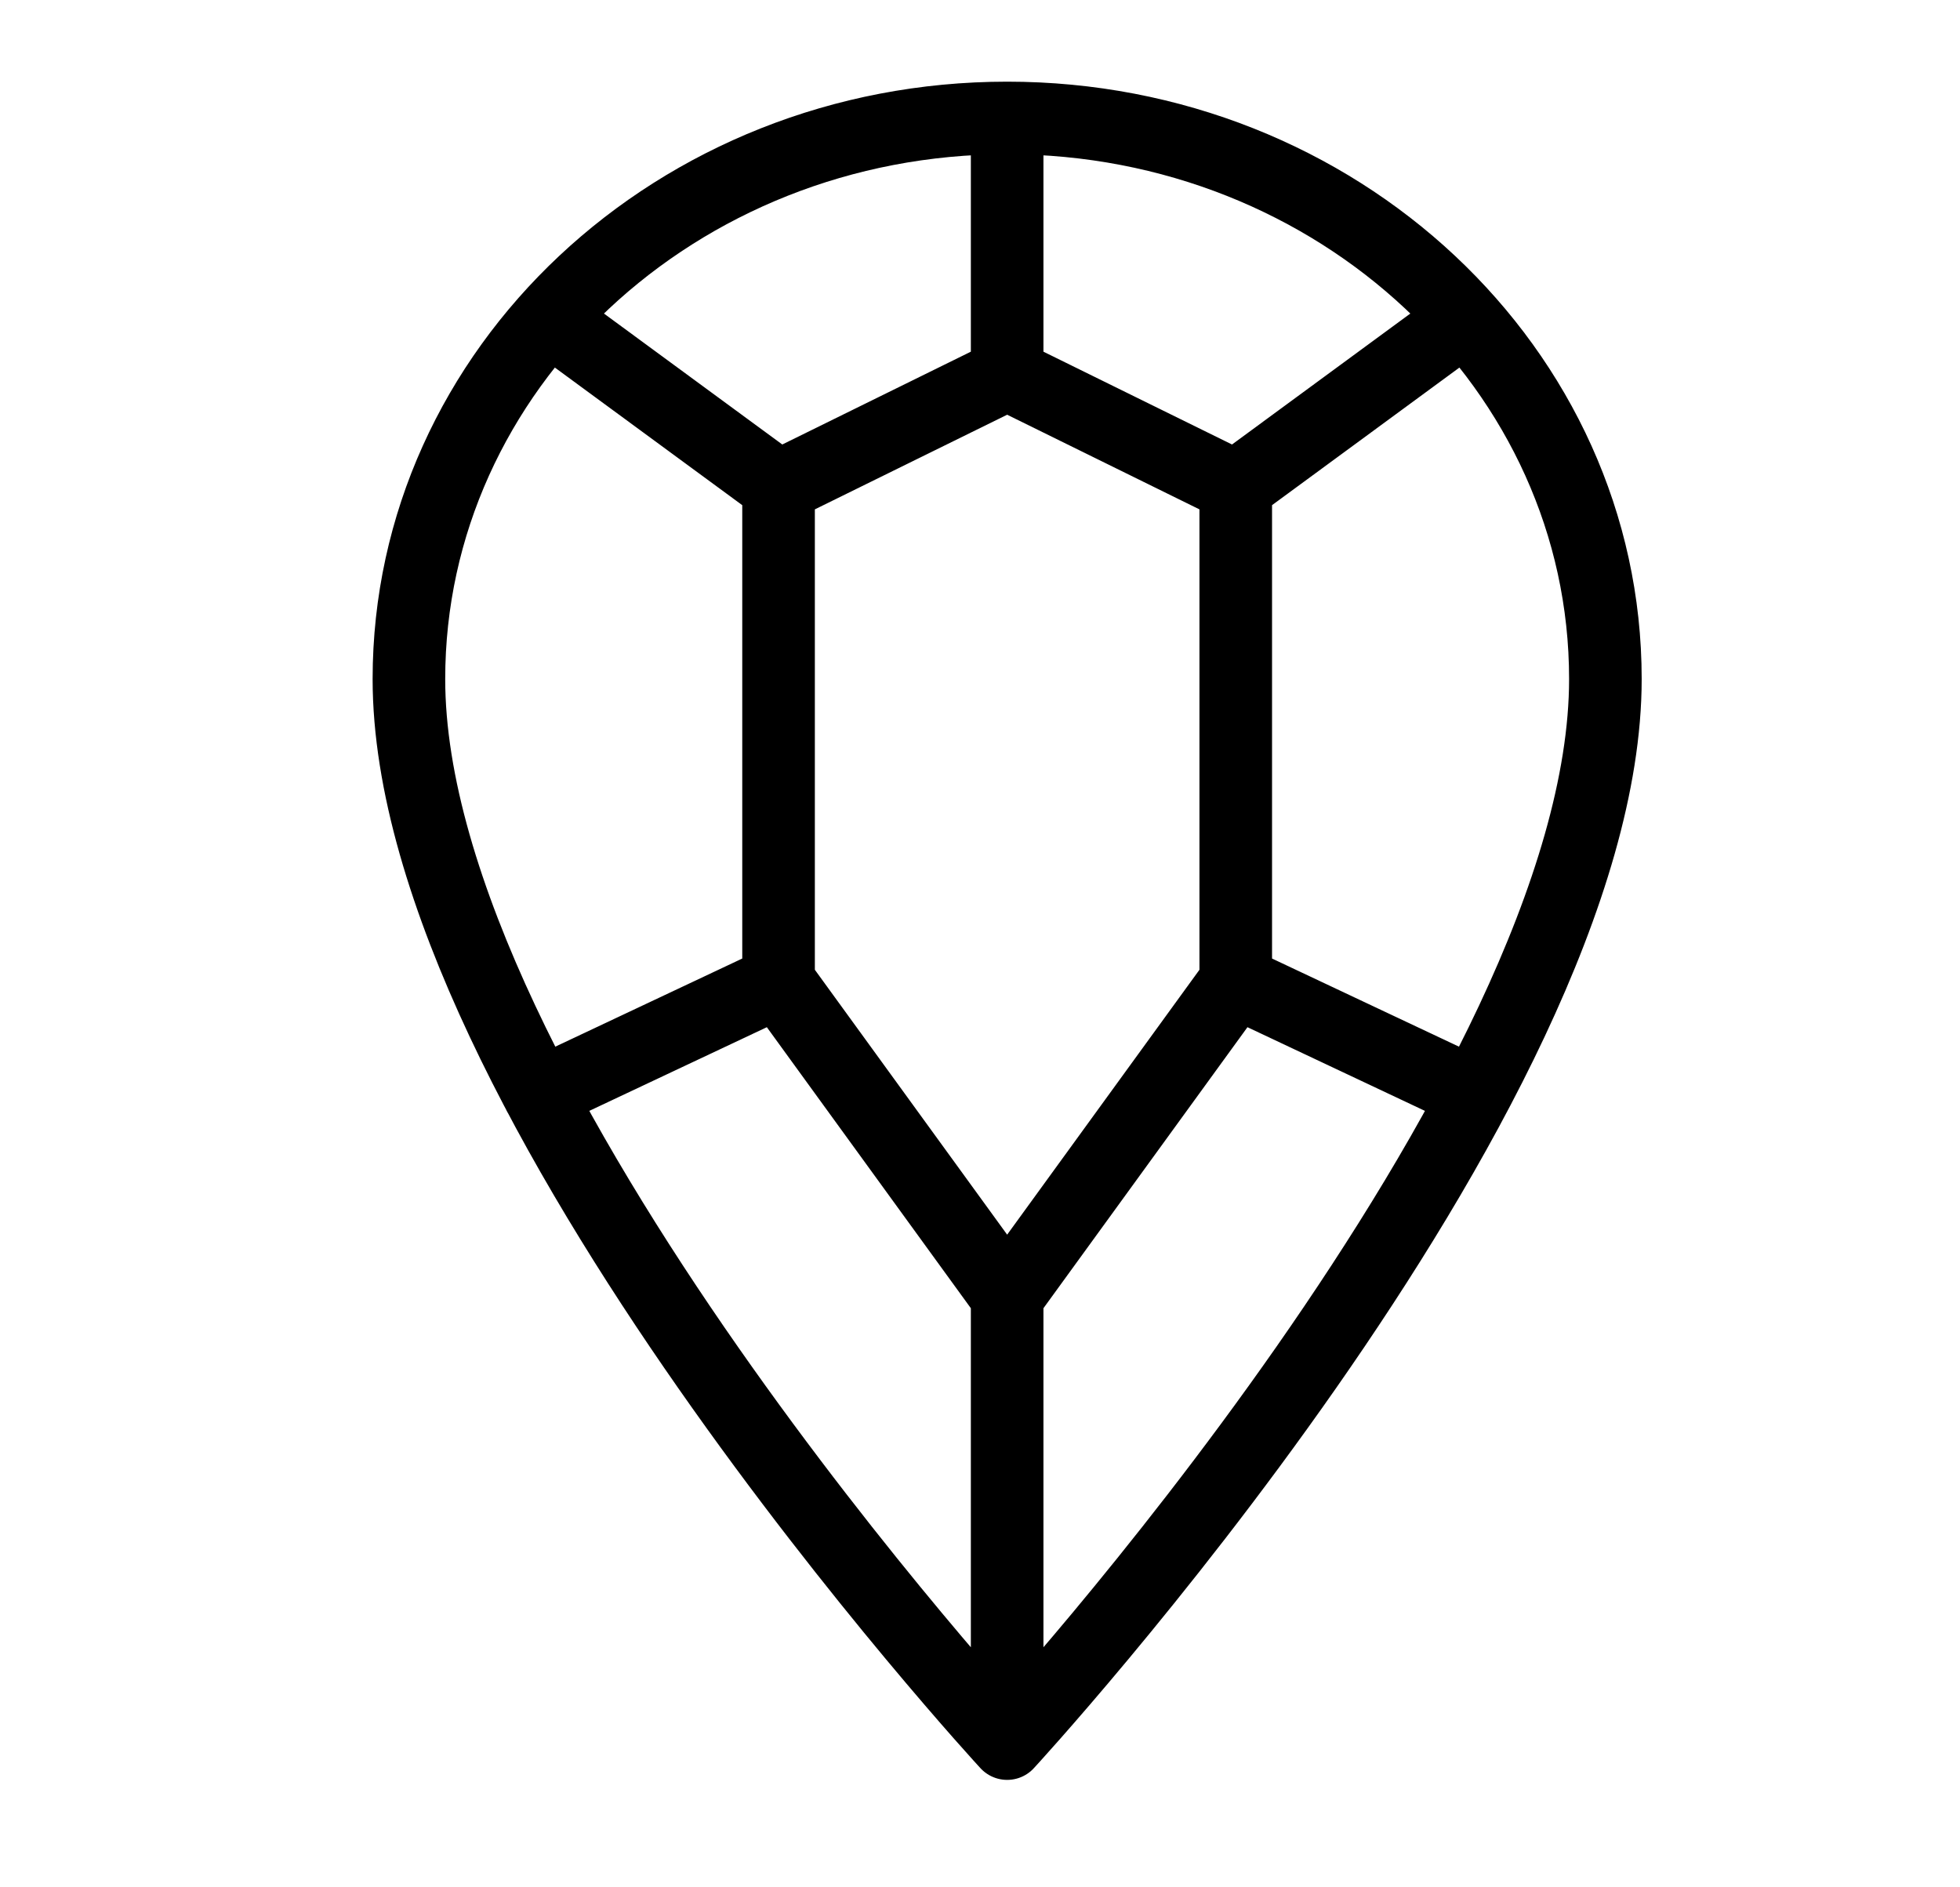 <svg width="27" height="26" viewBox="0 0 27 26" fill="none" xmlns="http://www.w3.org/2000/svg">
<path d="M13.874 1.625C9.322 1.625 5.633 5.086 5.633 9.354C5.633 15.089 13.874 24.02 13.874 24.02C13.874 24.02 22.115 15.089 22.115 9.354C22.115 5.086 18.425 1.625 13.874 1.625ZM13.874 1.625L13.874 5.156M10.725 6.706V13.522M10.725 6.706L13.874 5.156M10.725 6.706L7.725 4.503M10.725 13.522L13.874 17.86M10.725 13.522L7.426 15.077M13.874 17.86L17.023 13.522M13.874 17.86L13.874 23.448M17.023 13.522V6.706M17.023 13.522L20.321 15.077M17.023 6.706L13.874 5.156M17.023 6.706L20.023 4.503" stroke="black" stroke-miterlimit="10" stroke-linecap="round" stroke-linejoin="round"/>
</svg>
